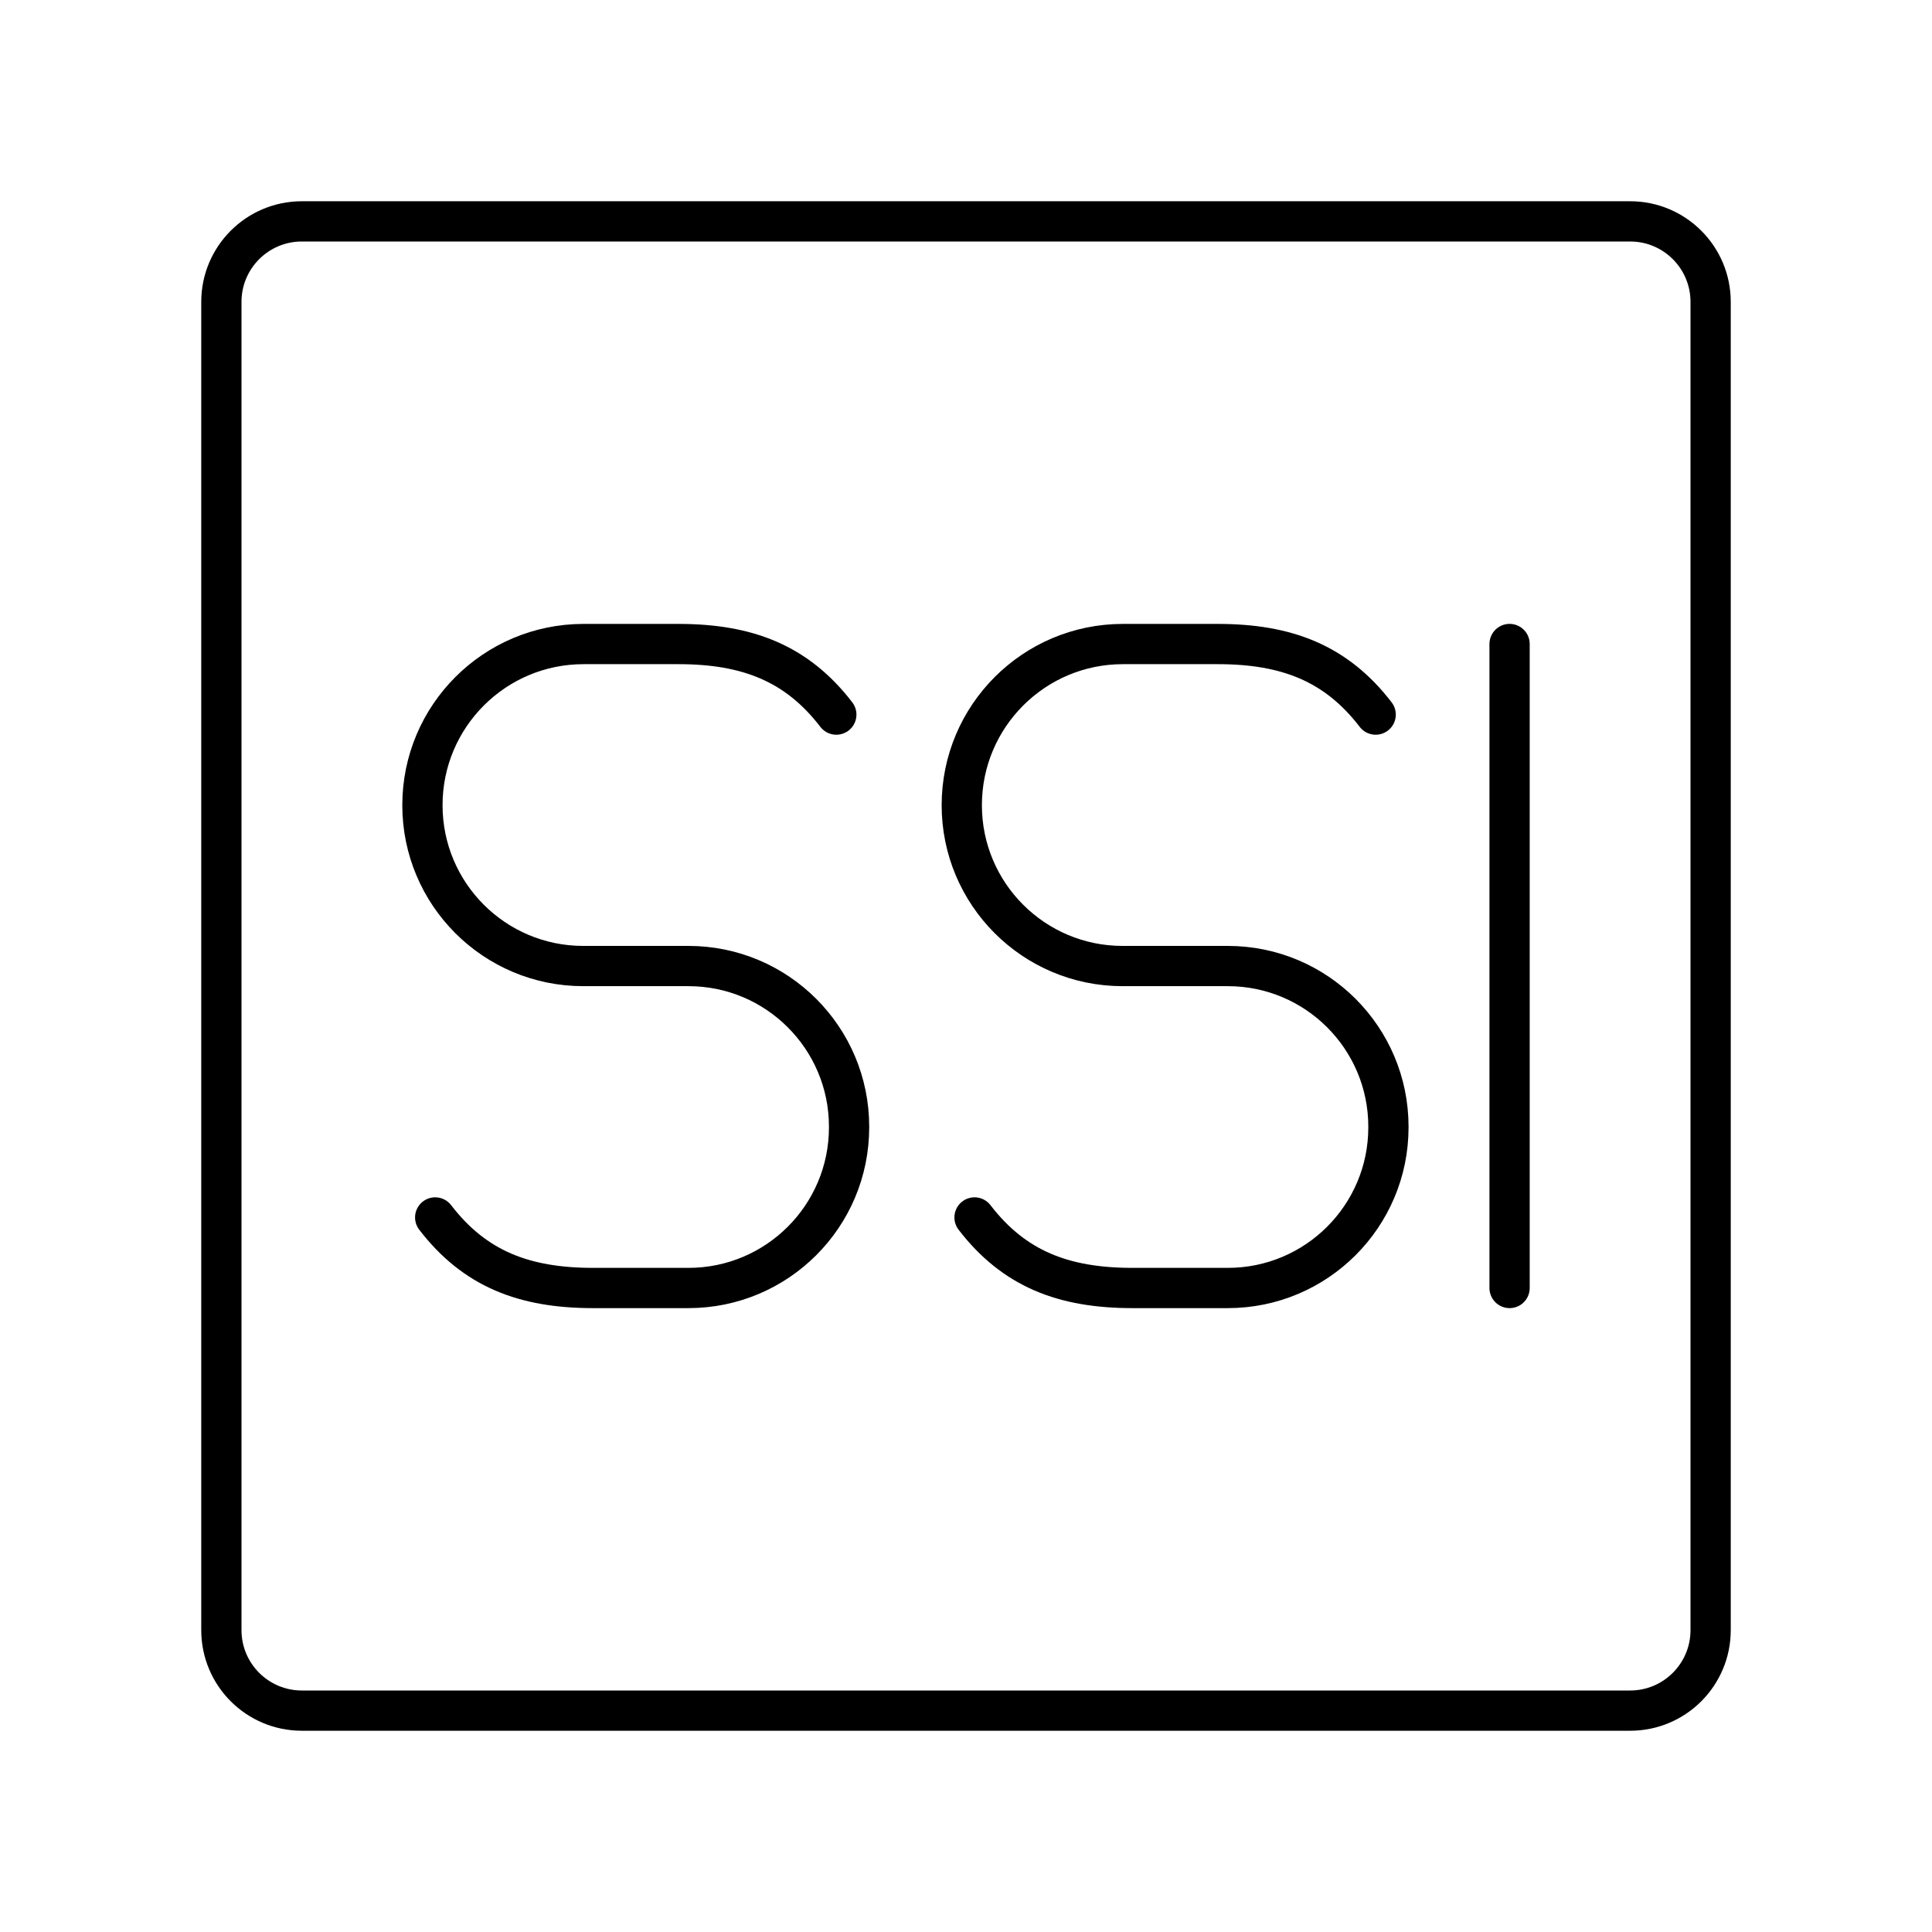 <?xml version="1.0" encoding="UTF-8"?>

<!-- Uploaded to: SVG Repo, www.svgrepo.com, Generator: SVG Repo Mixer Tools -->
<svg width="800px" height="800px" viewBox="0 0 48 48" id="a" xmlns="http://www.w3.org/2000/svg">

<defs>

<style>.b{fill:none;stroke:#000000;stroke-linecap:round;stroke-linejoin:round;}</style>

</defs>

<path class="b" d="m40.5,5.5H7.5c-1.105,0-2,.895-2,2v33c0,1.105.895,2,2,2h33c1.105,0,2-.895,2-2V7.5c0-1.105-.895-2-2-2Z"/>

<g>

<path class="b" d="m10.812,30.247c.981,1.277,2.211,1.753,3.923,1.753h2.369c2.204,0,3.991-1.787,3.991-3.991v-.017c0-2.204-1.787-3.991-3.991-3.991h-2.613c-2.207,0-3.996-1.789-3.996-3.996h0c0-2.212,1.793-4.004,4.004-4.004h2.356c1.712,0,2.942.476,3.923,1.753"/>

<path class="b" d="m24.212,30.247c.981,1.277,2.211,1.753,3.923,1.753h2.369c2.204,0,3.991-1.787,3.991-3.991v-.017c0-2.204-1.787-3.991-3.991-3.991h-2.613c-2.207,0-3.996-1.789-3.996-3.996h0c0-2.212,1.793-4.004,4.004-4.004h2.356c1.712,0,2.942.476,3.923,1.753"/>

<path class="b" d="m37.505,32v-16"/>

</g>

</svg>